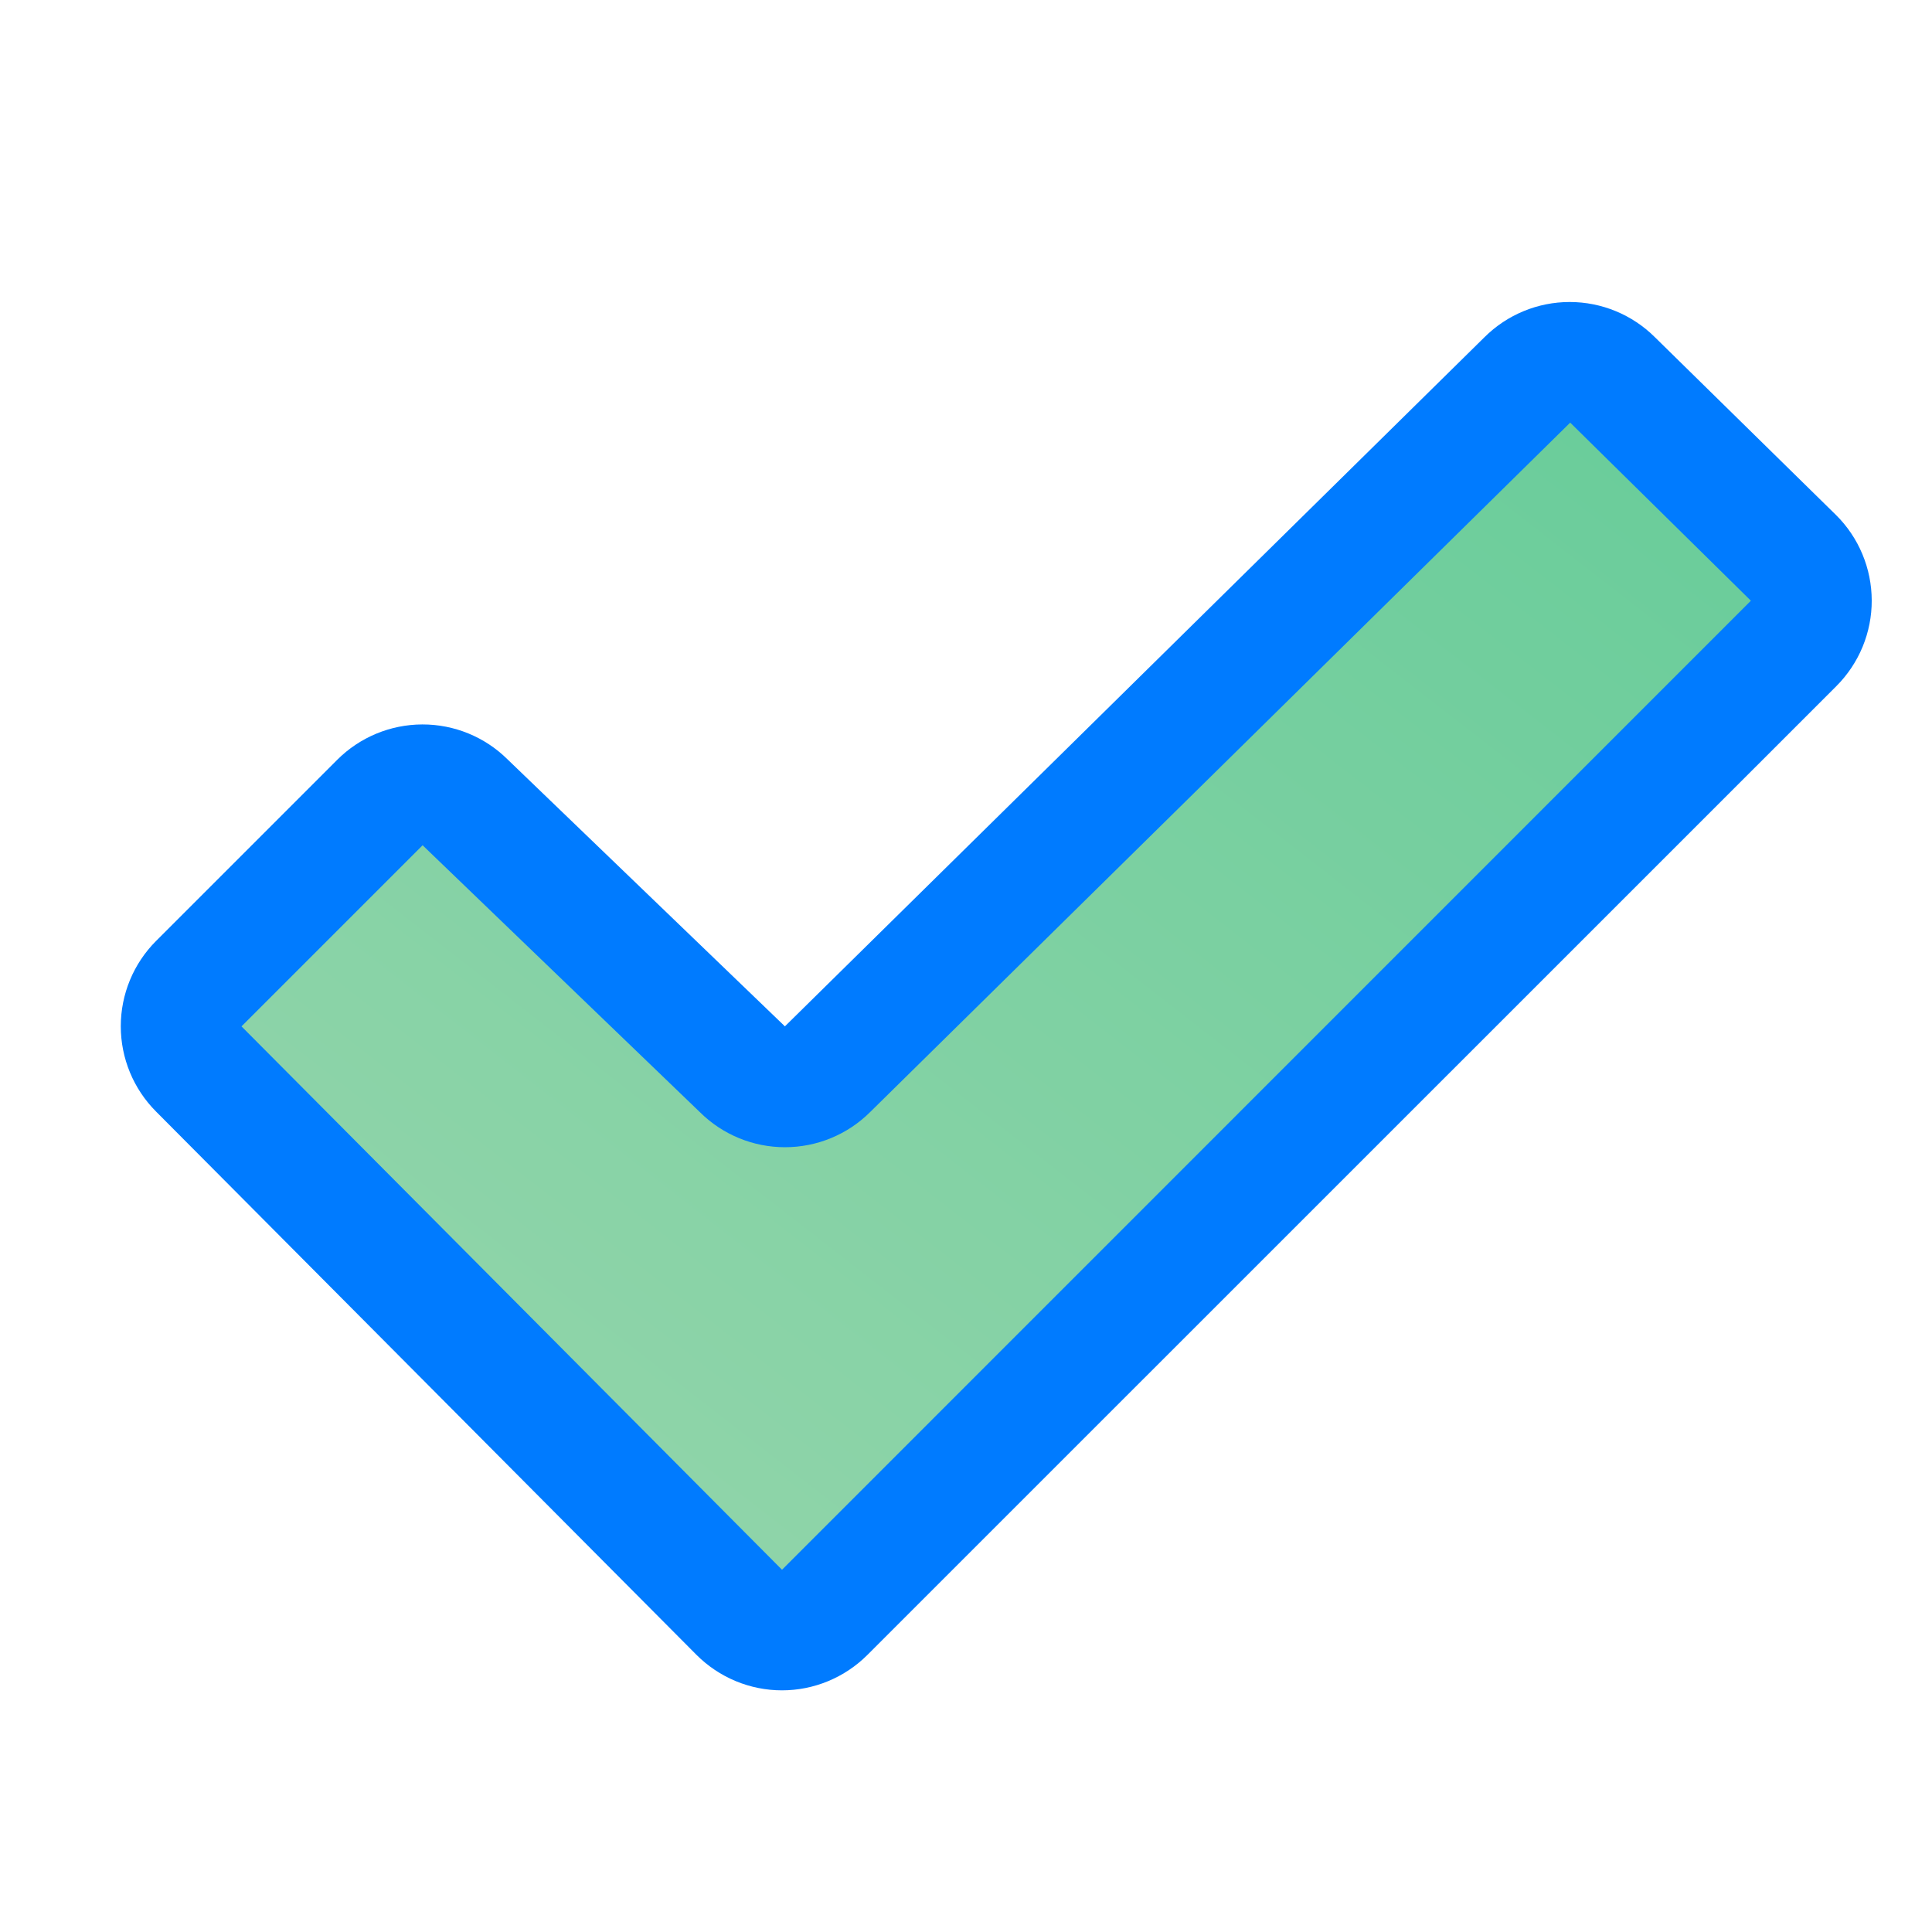 <svg width="60" height="60" viewBox="0 0 60 60" fill="none" xmlns="http://www.w3.org/2000/svg">
<path d="M55.702 19.983L25.608 50.077C25.434 50.251 25.227 50.389 25 50.484C24.772 50.578 24.528 50.627 24.282 50.627C24.035 50.627 23.791 50.578 23.564 50.484C23.336 50.389 23.129 50.251 22.955 50.077L6.174 33.202C5.822 32.85 5.625 32.373 5.625 31.876C5.625 31.379 5.822 30.902 6.174 30.551L11.799 24.926C11.973 24.752 12.18 24.613 12.407 24.519C12.635 24.424 12.879 24.376 13.125 24.376C13.372 24.376 13.616 24.424 13.843 24.519C14.071 24.613 14.278 24.752 14.452 24.926L23.049 33.204C23.223 33.378 23.43 33.517 23.657 33.611C23.885 33.705 24.129 33.754 24.375 33.754C24.622 33.754 24.866 33.705 25.093 33.611C25.321 33.517 25.528 33.378 25.702 33.204L47.424 11.801C47.598 11.627 47.805 11.488 48.032 11.394C48.26 11.3 48.504 11.251 48.75 11.251C48.997 11.251 49.241 11.3 49.468 11.394C49.696 11.488 49.903 11.627 50.077 11.801L55.702 17.332C56.053 17.684 56.251 18.16 56.251 18.657C56.251 19.155 56.053 19.631 55.702 19.983Z" fill="url(#paint0_linear_167_482)"/>
<path d="M57.019 15.994L51.394 10.472C50.691 9.772 49.74 9.379 48.748 9.379C47.756 9.379 46.805 9.772 46.102 10.472L24.375 31.875L24.35 31.849L15.762 23.583C15.058 22.885 14.106 22.495 13.114 22.498C12.123 22.501 11.173 22.896 10.472 23.597L4.847 29.222C4.145 29.925 3.751 30.878 3.751 31.871C3.751 32.865 4.145 33.818 4.847 34.521L21.633 51.396C21.982 51.744 22.395 52.02 22.85 52.209C23.305 52.398 23.793 52.495 24.285 52.495C24.778 52.495 25.265 52.398 25.72 52.209C26.175 52.02 26.589 51.744 26.937 51.396L57.031 21.307C57.38 20.958 57.656 20.543 57.845 20.087C58.033 19.63 58.13 19.141 58.128 18.648C58.127 18.154 58.029 17.666 57.838 17.21C57.648 16.755 57.37 16.341 57.019 15.994ZM24.286 48.75L7.5 31.875L13.125 26.25L13.151 26.276L21.739 34.542C22.441 35.238 23.389 35.628 24.378 35.628C25.366 35.628 26.315 35.238 27.017 34.542L48.764 13.125L54.375 18.656L24.286 48.75Z" fill="#007BFF"/>
<defs>
<linearGradient id="paint0_linear_167_482" x1="5.625" y1="50.627" x2="43.789" y2="1.559" gradientUnits="userSpaceOnUse">
<stop stop-color="#99D6AD"/>
<stop offset="1" stop-color="#66CC99"/>
</linearGradient>
</defs>
</svg>
